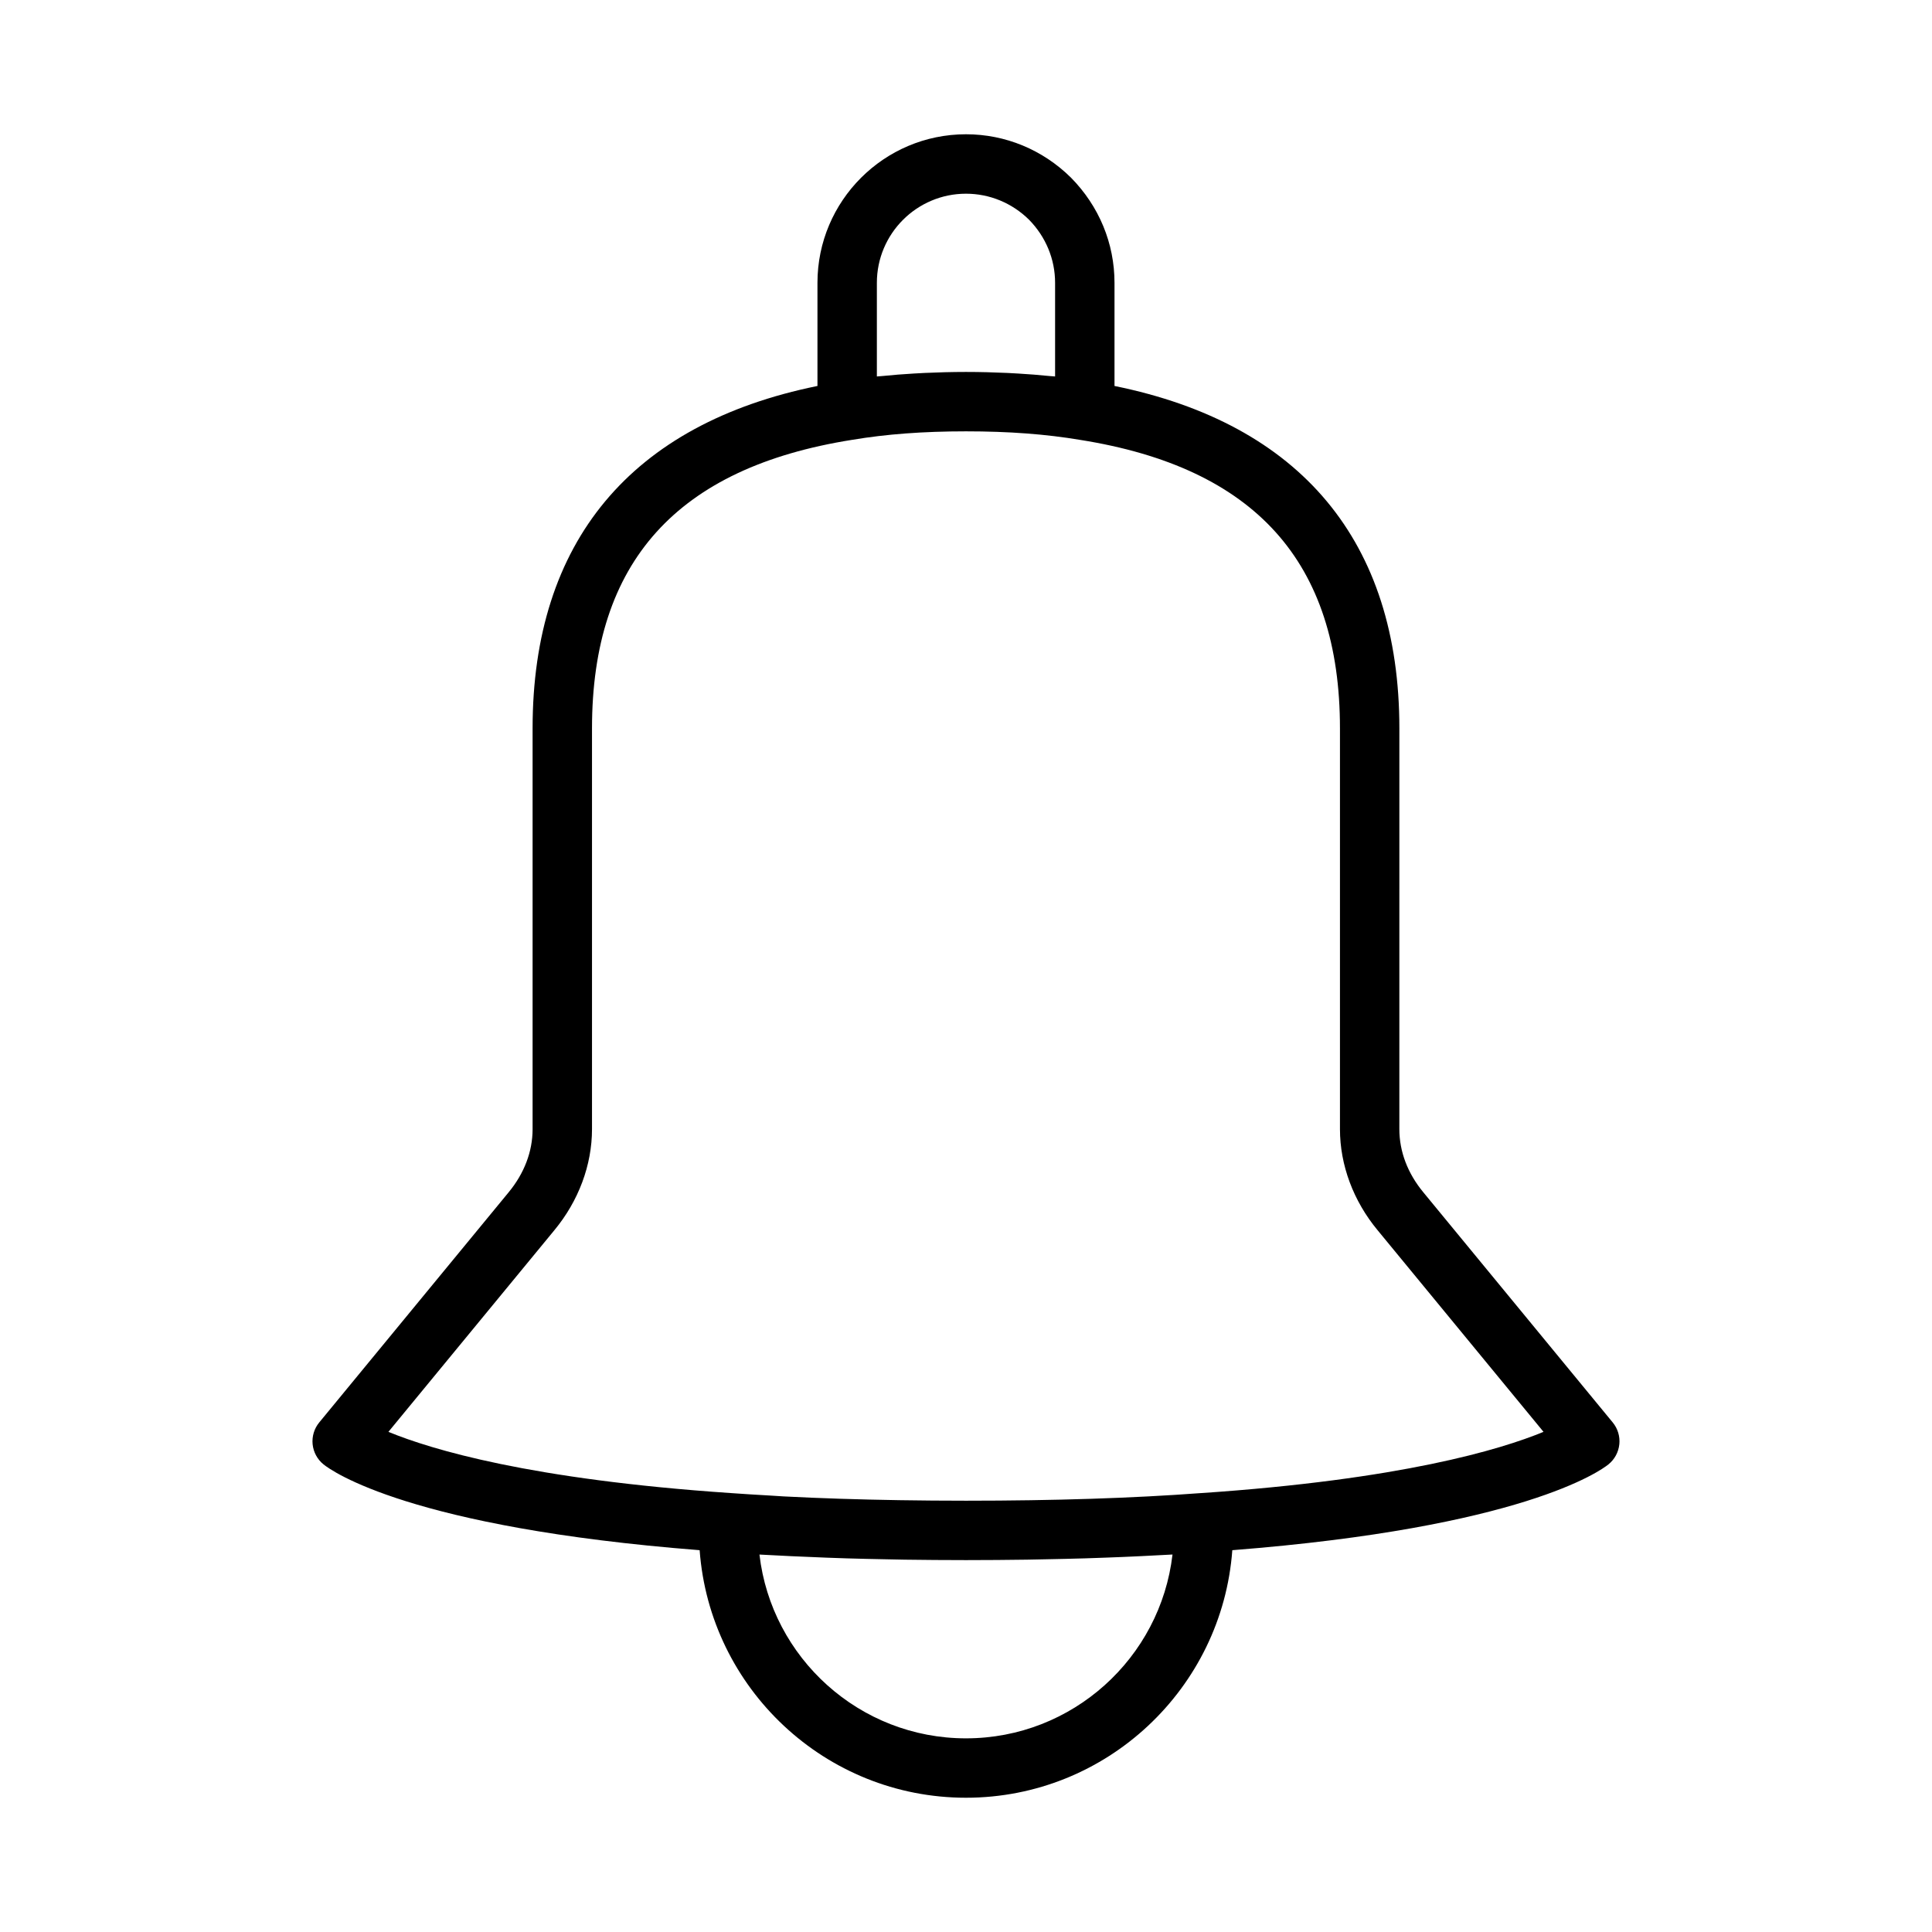 <?xml version="1.0" encoding="UTF-8"?>
<!-- Uploaded to: ICON Repo, www.svgrepo.com, Generator: ICON Repo Mixer Tools -->
<svg fill="#000000" width="800px" height="800px" version="1.1" viewBox="144 144 512 512" xmlns="http://www.w3.org/2000/svg">
 <path d="m573.14 526.75c0.211-2.09-0.422-4.18-1.758-5.797l-50.16-60.953c-4.172-5.031-6.379-10.832-6.379-16.777l0.004-106.2c0-49.496-26.129-80.715-75.492-90.738v-27.344c0-10.426-4.074-20.297-11.555-27.883-7.508-7.402-17.383-11.477-27.805-11.477-21.703 0-39.359 17.66-39.359 39.359v27.344c-49.387 10.047-75.492 41.262-75.492 90.738v106.2c0 5.945-2.207 11.746-6.391 16.801l-50.145 60.93c-1.332 1.617-1.969 3.707-1.758 5.797 0.215 2.086 1.25 4.004 2.883 5.324 2.156 1.746 22.965 16.738 99.68 22.742 2.699 36.617 33.289 65.602 70.582 65.602s67.879-28.988 70.582-65.602c76.727-6.008 97.527-20.996 99.68-22.742 1.633-1.316 2.668-3.238 2.883-5.324zm-196.76-307.8c0-13.023 10.594-23.617 23.617-23.617 6.262 0 12.211 2.469 16.676 6.863 4.473 4.543 6.938 10.492 6.938 16.754v24.816c-0.516-0.059-1.082-0.074-1.602-0.125-2.648-0.27-5.367-0.484-8.156-0.648-0.953-0.055-1.914-0.113-2.887-0.16-3.539-0.16-7.164-0.266-10.969-0.266-3.812 0-7.438 0.109-10.98 0.266-0.965 0.043-1.914 0.102-2.859 0.156-2.828 0.164-5.586 0.383-8.262 0.656-0.492 0.051-1.027 0.066-1.516 0.121zm23.617 385.73c-28.223 0-51.555-21.324-54.734-48.707 1.094 0.066 2.273 0.113 3.387 0.172 1.633 0.09 3.293 0.172 4.965 0.254 3.078 0.148 6.223 0.281 9.434 0.398 1.762 0.062 3.516 0.129 5.312 0.184 3.445 0.105 6.988 0.184 10.57 0.25 1.629 0.031 3.211 0.074 4.867 0.098 5.273 0.07 10.652 0.117 16.199 0.117s10.926-0.047 16.195-0.121c1.664-0.023 3.254-0.066 4.887-0.098 3.566-0.07 7.094-0.145 10.523-0.25 1.828-0.055 3.609-0.121 5.394-0.188 3.16-0.113 6.258-0.242 9.285-0.391 1.719-0.082 3.422-0.168 5.098-0.262 1.102-0.062 2.266-0.105 3.348-0.172-3.176 27.391-26.512 48.715-54.73 48.715zm62.309-65c-17.93 1.344-38.895 2.023-62.309 2.023-6.059 0-11.941-0.051-17.66-0.141-10.859-0.172-21.109-0.504-30.66-1-1.199-0.062-2.285-0.148-3.465-0.219-3.598-0.207-7.195-0.414-10.582-0.668-53.023-3.59-79.348-11.543-90.695-16.219l43.957-53.41c6.445-7.777 9.996-17.305 9.996-26.824v-106.19c0-44.102 22.52-69.105 68.922-76.469 9.023-1.516 18.895-2.254 30.188-2.254s21.164 0.738 30.254 2.266c46.332 7.348 68.852 32.355 68.852 76.457v106.2c0 9.52 3.551 19.051 9.984 26.801l43.961 53.422c-11.422 4.711-37.75 12.645-90.742 16.23z"/>
</svg>